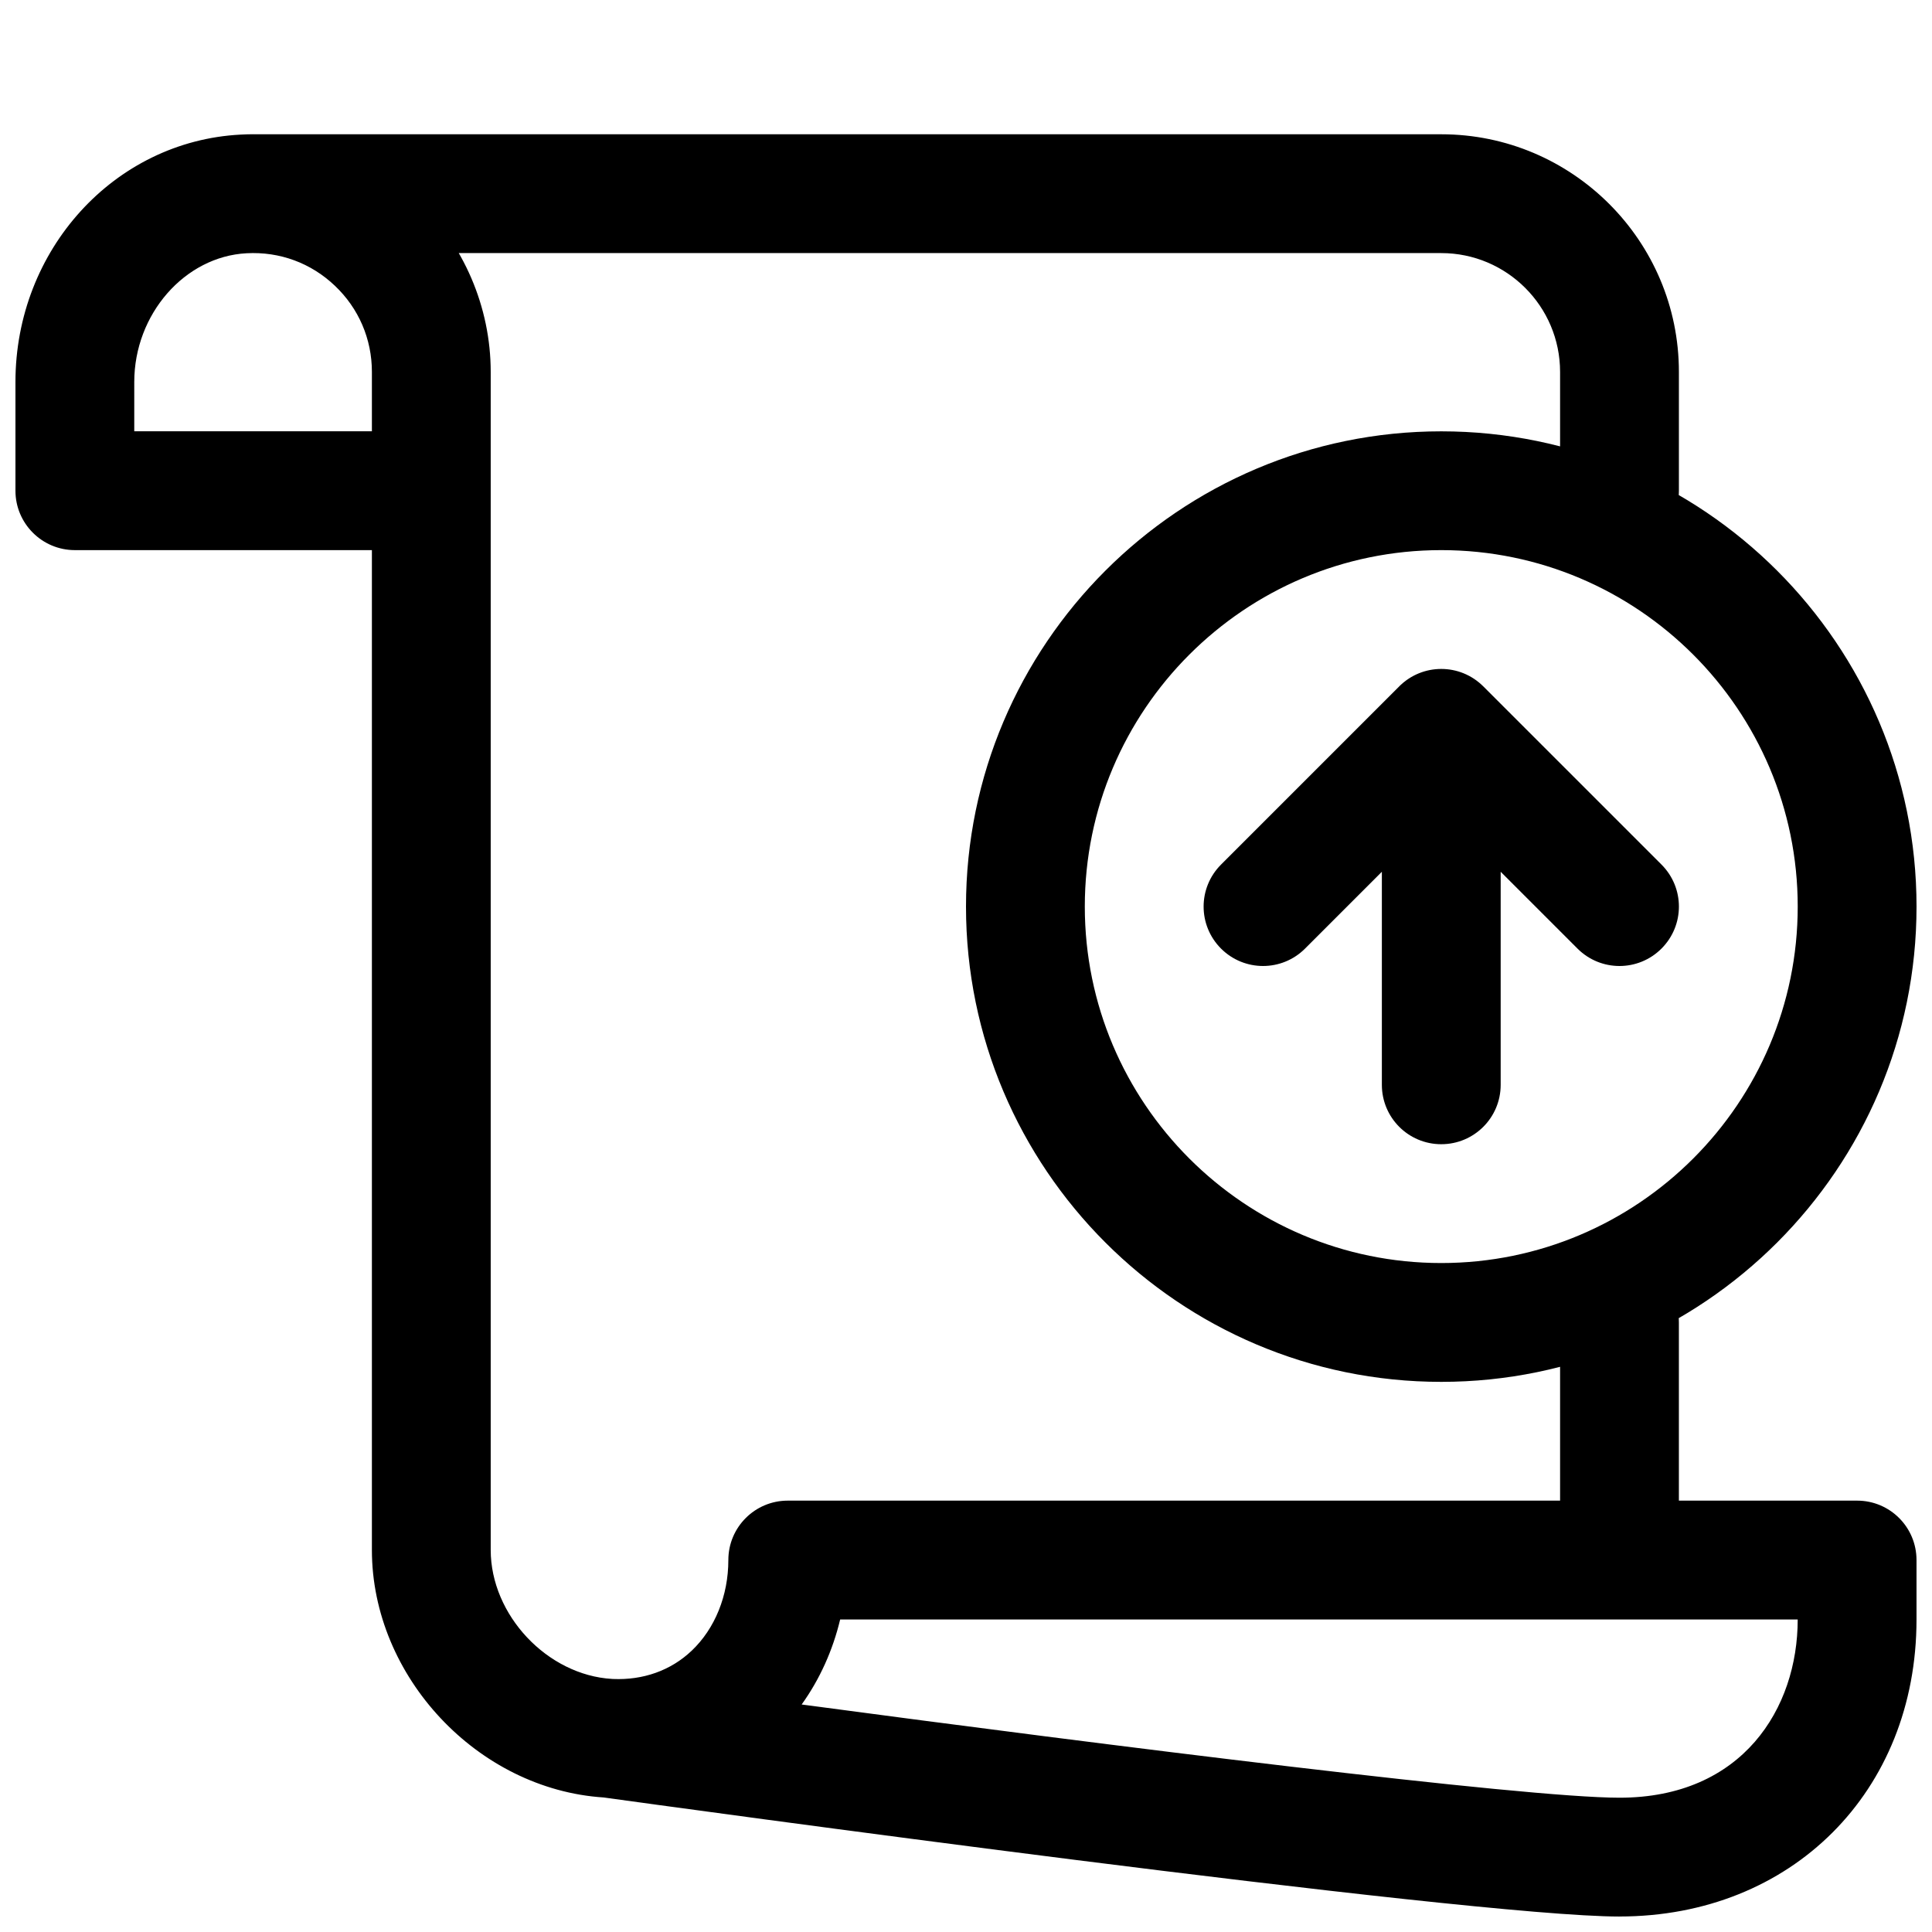 <?xml version="1.0" encoding="UTF-8"?>
<!-- Uploaded to: ICON Repo, www.iconrepo.com, Generator: ICON Repo Mixer Tools -->
<svg width="800px" height="800px" version="1.1" viewBox="144 144 512 512" xmlns="http://www.w3.org/2000/svg">
 <defs>
  <clipPath id="a">
   <path d="m148.09 179h503.81v472.9h-503.81z"/>
  </clipPath>
 </defs>
 <g clip-path="url(#a)">
  <path d="m573.18 258.3c-8.707 0-15.742-7.055-15.742-15.742 0-17.367-14.121-31.488-31.488-31.488h-314.88c-8.691 0-15.742-7.055-15.742-15.742 0-8.691 7.055-15.742 15.742-15.742h314.88c34.73 0 62.977 28.246 62.977 62.977 0 8.691-7.039 15.742-15.742 15.742zm0 314.88c-8.707 0-15.742-7.039-15.742-15.742v-62.977c0-8.707 7.039-15.742 15.742-15.742 8.707 0 15.742 7.039 15.742 15.742v62.977c0 8.707-7.039 15.742-15.742 15.742zm0-283.39c-8.707 0-15.742-7.055-15.742-15.742v-31.488c0-17.367-14.121-31.488-31.488-31.488h-314.88c-8.691 0-15.742-7.055-15.742-15.742 0-8.691 7.055-15.742 15.742-15.742h314.88c34.73 0 62.977 28.246 62.977 62.977v31.488c0 8.691-7.039 15.742-15.742 15.742zm0 362.11c-40.305 0-253.43-29.363-269.19-31.551-33.379-2.156-61.434-32.023-61.434-65.59v-264.97h-78.719c-8.691 0-15.742-7.055-15.742-15.742v-28.812c0-35.016 26.184-63.812 59.621-65.559 17.586-0.977 34.055 5.195 46.695 17.191 12.469 11.84 19.633 28.496 19.633 45.688v312.2c0 17.27 15.02 33.188 32.164 34.18l0.285 0.016c7.902 0.332 15.242-2.203 20.812-7.496 6.172-5.856 9.715-14.609 9.715-24.027 0-8.707 7.055-15.742 15.742-15.742h283.39c8.707 0 15.742 7.039 15.742 15.742v15.762c0 45.594-33.109 78.703-78.719 78.703zm-216.73-56.191c81.773 10.926 191.29 24.703 216.73 24.703 32.621 0 47.23-23.711 47.23-47.215v-0.016h-253.76c-1.953 8.188-5.414 15.855-10.203 22.531zm-176.87-337.41h62.977v-15.742c0-8.723-3.496-16.848-9.824-22.844-6.312-6-14.578-9.07-23.379-8.598-16.422 0.867-29.773 16.168-29.773 34.117zm346.37 188.93c-8.707 0-15.742-7.039-15.742-15.742v-94.465c0-6.359 3.824-12.105 9.715-14.547 5.902-2.426 12.66-1.086 17.16 3.418l47.23 47.23c6.156 6.156 6.156 16.105 0 22.262s-16.105 6.156-22.262 0l-20.355-20.355v56.457c0 8.707-7.039 15.742-15.742 15.742zm-47.23-47.23c-4.031 0-8.062-1.543-11.133-4.613-6.156-6.156-6.156-16.105 0-22.262l47.23-47.23c6.156-6.156 16.105-6.156 22.262 0s6.156 16.105 0 22.262l-47.23 47.23c-3.07 3.07-7.102 4.613-11.133 4.613zm47.23 110.21c-69.445 0-125.95-56.504-125.95-125.95 0-69.445 56.504-125.95 125.95-125.95 69.445 0 125.95 56.504 125.95 125.95 0 69.445-56.504 125.95-125.95 125.95zm0-220.42c-52.098 0-94.465 42.367-94.465 94.465s42.367 94.465 94.465 94.465c52.098 0 94.465-42.367 94.465-94.465s-42.367-94.465-94.465-94.465z"/>
 </g>
</svg>